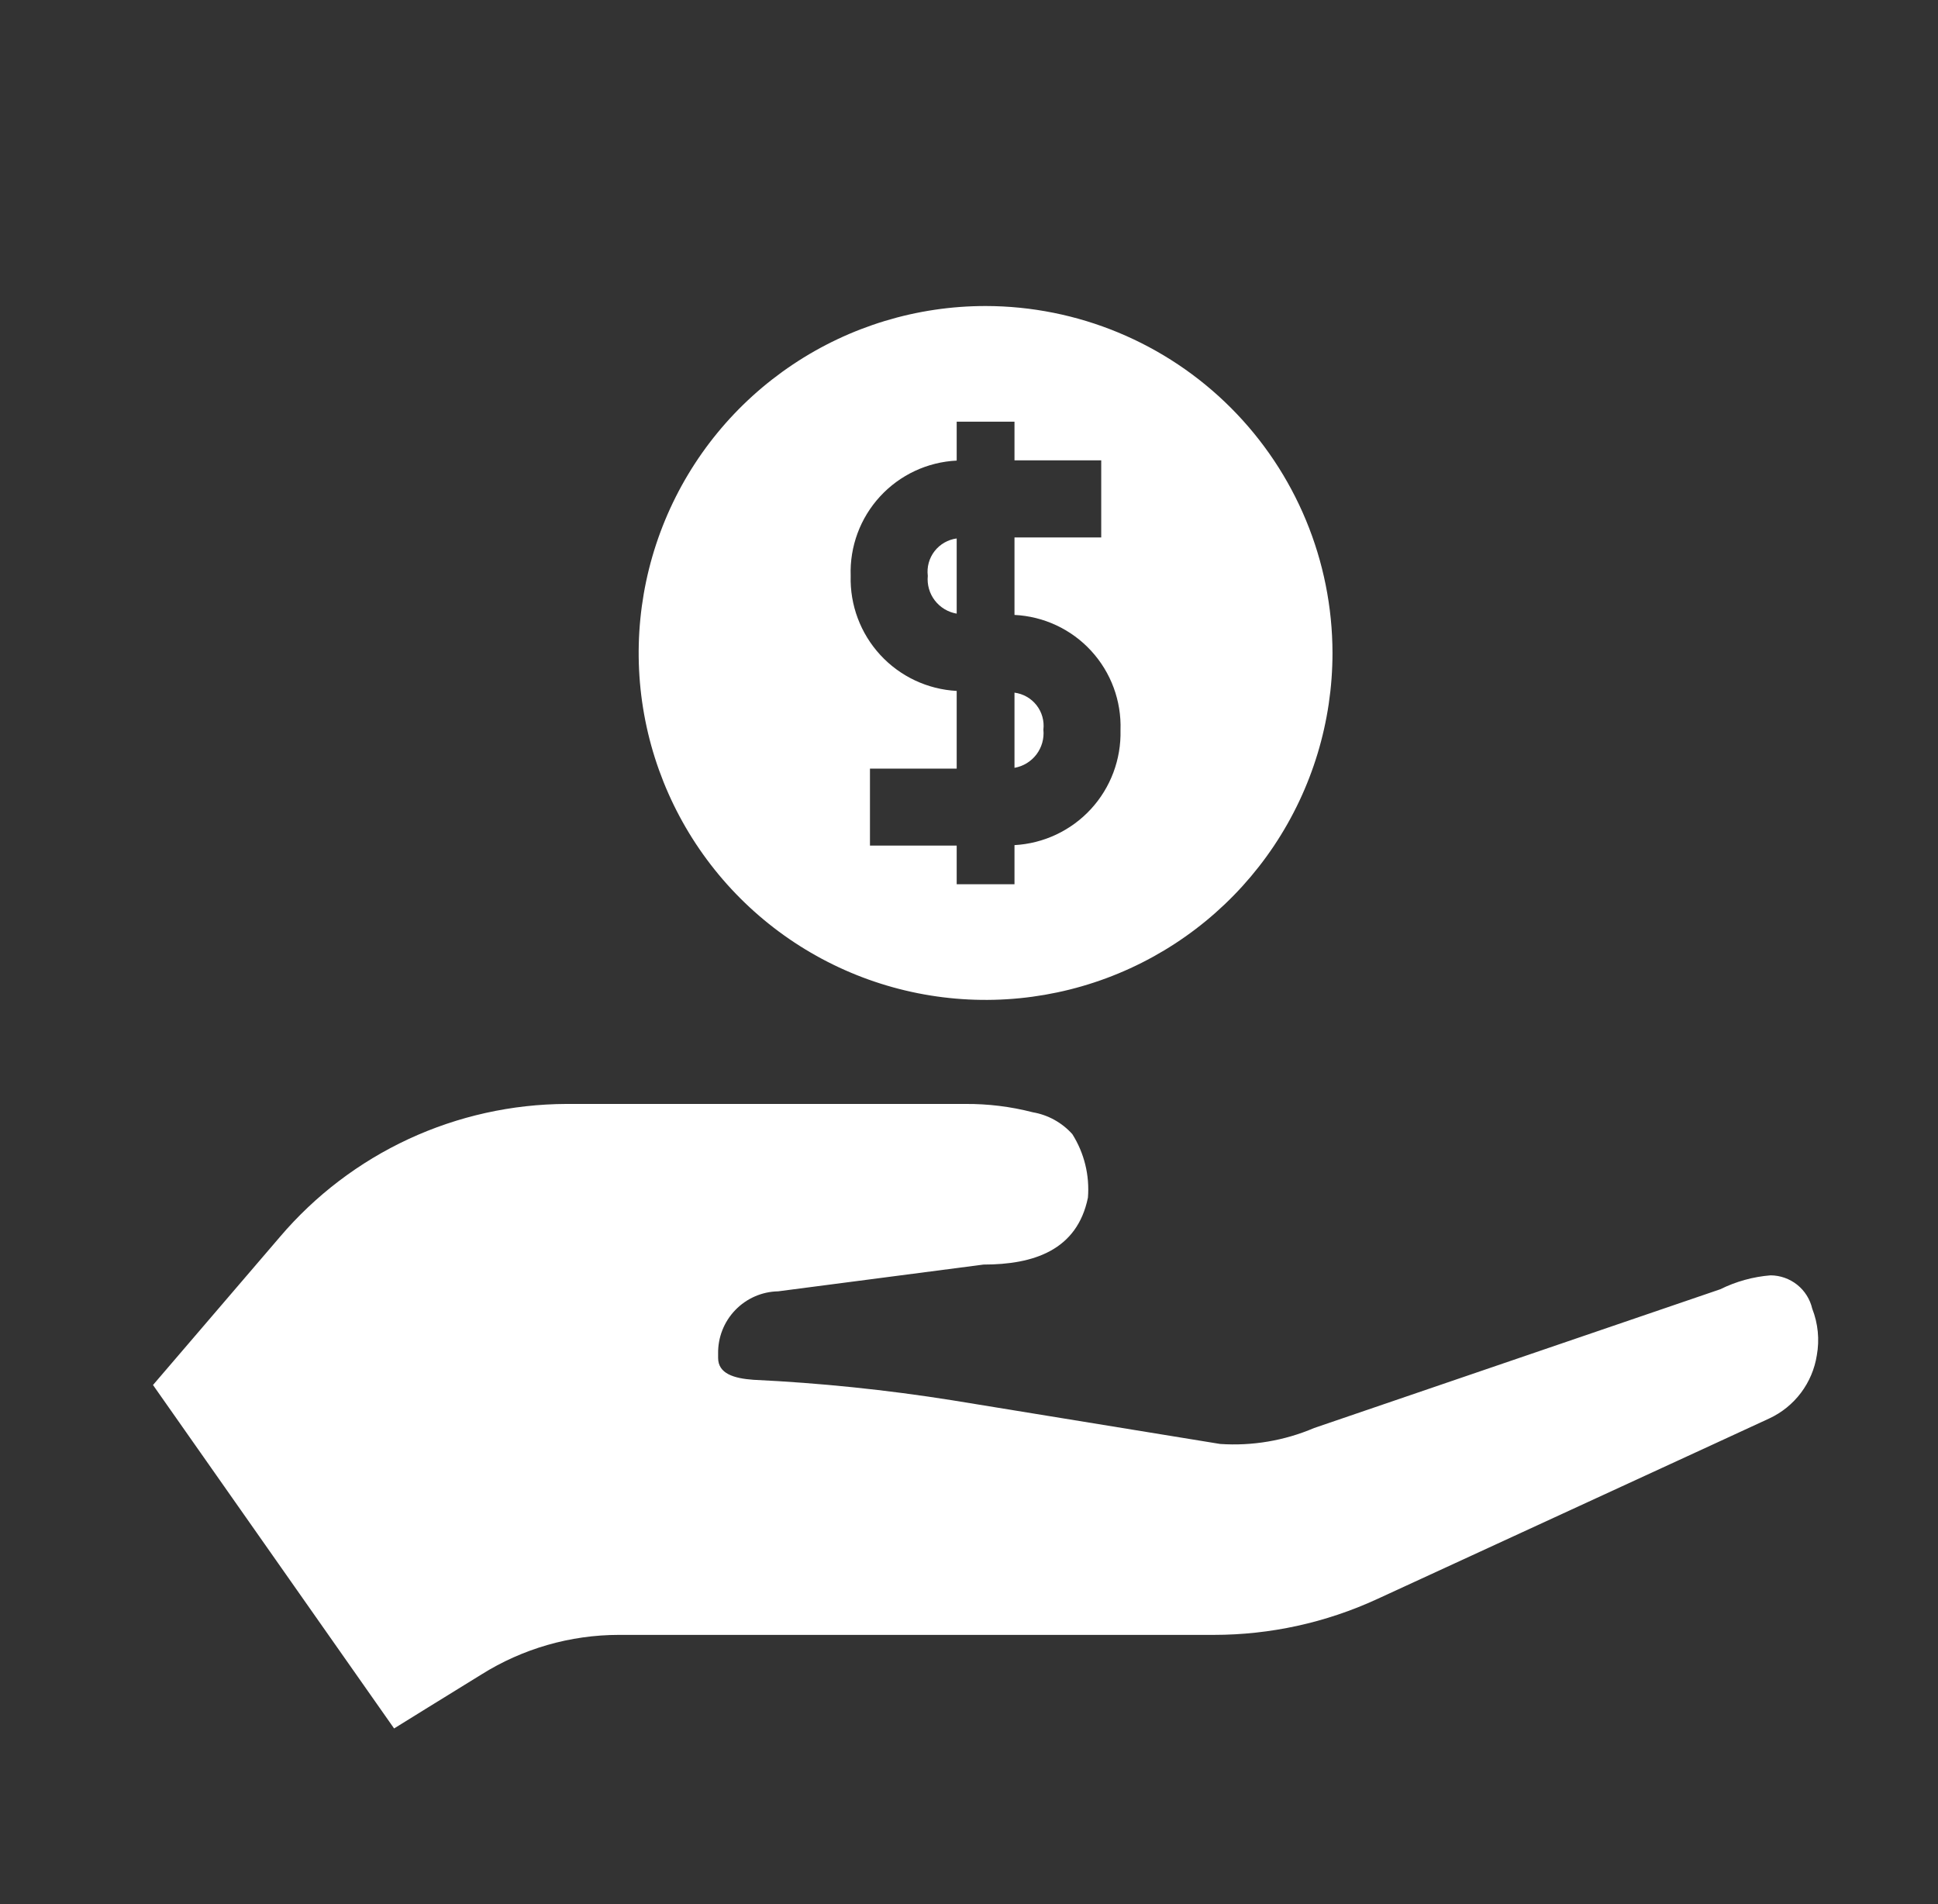 <svg width="57" height="56" viewBox="0 0 57 56" fill="none" xmlns="http://www.w3.org/2000/svg">
<rect x="0" y="0" width="57" height="56" fill="#333333" stroke="none"/>
<path d="M53.301 38.488C53.237 38.211 53.081 37.963 52.859 37.785C52.636 37.608 52.361 37.51 52.076 37.508C51.562 37.549 51.059 37.688 50.597 37.917L38.651 41.998C37.779 42.37 36.831 42.531 35.886 42.467L27.999 41.181C26.066 40.874 24.117 40.673 22.162 40.58C21.58 40.539 21.121 40.396 21.121 39.937V39.815C21.112 39.337 21.293 38.875 21.624 38.531C21.955 38.186 22.409 37.987 22.887 37.978L28.927 37.191C30.396 37.191 31.681 36.773 31.998 35.222C32.051 34.566 31.89 33.911 31.539 33.355C31.235 33.016 30.825 32.789 30.376 32.712C29.726 32.544 29.057 32.462 28.386 32.467H16.657C15.054 32.473 13.471 32.825 12.017 33.499C10.564 34.174 9.273 35.155 8.234 36.376L4.5 40.733L11.591 50.834L12.53 50.252L14.162 49.245C15.373 48.486 16.773 48.083 18.203 48.082H35.702C37.357 48.082 38.993 47.724 40.497 47.032L50.425 42.461L52.037 41.717C52.405 41.546 52.725 41.287 52.969 40.963C53.213 40.639 53.373 40.26 53.436 39.859C53.519 39.398 53.472 38.924 53.301 38.488Z" fill="white"/>
<path d="M28.138 15.836V18.047C27.882 18.004 27.652 17.865 27.494 17.659C27.336 17.453 27.263 17.194 27.288 16.936C27.256 16.677 27.327 16.417 27.486 16.211C27.646 16.005 27.88 15.87 28.138 15.836Z" fill="white"/>
<path d="M30.688 21.46C30.714 21.72 30.641 21.98 30.484 22.188C30.326 22.396 30.095 22.537 29.838 22.582V20.371C30.094 20.404 30.328 20.537 30.487 20.741C30.646 20.945 30.718 21.203 30.688 21.46Z" fill="white"/>
<path d="M28.988 9C26.97 9 24.997 9.598 23.319 10.72C21.641 11.841 20.333 13.434 19.561 15.299C18.789 17.163 18.587 19.215 18.98 21.194C19.374 23.174 20.346 24.992 21.773 26.419C23.2 27.846 25.018 28.817 26.997 29.211C28.977 29.605 31.028 29.403 32.893 28.63C34.757 27.858 36.351 26.55 37.472 24.872C38.593 23.194 39.191 21.222 39.191 19.204C39.188 16.498 38.112 13.905 36.2 11.992C34.287 10.079 31.693 9.003 28.988 9ZM29.838 24.855V26.006H28.138V24.869H25.587V22.605H28.138V20.32C27.279 20.274 26.473 19.894 25.891 19.262C25.309 18.63 24.996 17.795 25.02 16.936C24.99 16.074 25.3 15.236 25.884 14.601C26.467 13.967 27.277 13.588 28.138 13.546V12.401H29.838V13.538H32.389V15.806H29.838V18.085C30.699 18.127 31.509 18.506 32.092 19.14C32.676 19.775 32.986 20.613 32.956 21.475C32.978 22.333 32.665 23.167 32.083 23.798C31.501 24.429 30.695 24.808 29.838 24.855Z" fill="white"/>
</svg>

